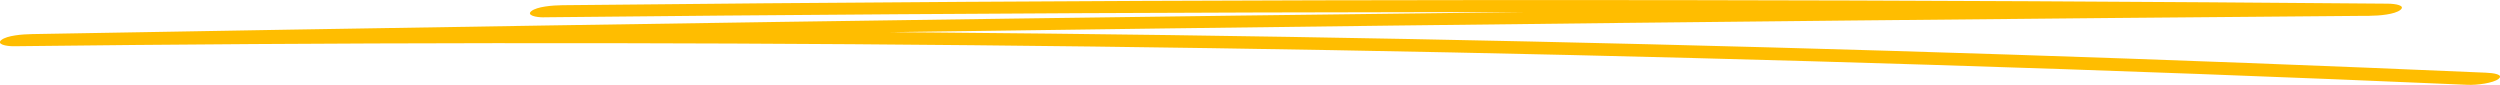 <?xml version="1.0" encoding="UTF-8"?> <svg xmlns="http://www.w3.org/2000/svg" width="324" height="11" viewBox="0 0 324 11" fill="none"><g clip-path="url(#clip0_104_145)"><path d="M70.516 2.24C101.292 1.917 132.086 1.71 162.879 1.618C193.672 1.526 224.181 1.557 254.823 1.703C272.23 1.787 289.654 1.902 307.061 2.056L309.424 0.483C269.684 0.797 229.961 1.189 190.238 1.657C150.515 2.125 110.792 2.669 71.069 3.298C48.769 3.651 26.487 4.019 4.188 4.418C2.881 4.441 0.921 4.595 0.184 5.178C-0.503 5.722 0.77 6.006 1.826 5.991C43.224 5.507 84.656 5.461 126.071 5.86C167.486 6.259 208.868 7.111 250.199 8.399C273.42 9.12 296.624 9.987 319.794 10.992C321.051 11.046 323.128 10.762 323.798 10.233C324.535 9.657 323.162 9.458 322.156 9.42C280.926 7.632 239.594 6.282 198.229 5.377C156.864 4.472 115.432 4.019 74.017 4.012C50.746 4.012 27.475 4.142 4.205 4.418L1.842 5.991C41.549 5.277 81.272 4.648 120.995 4.088C160.718 3.536 200.441 3.053 240.164 2.654C262.463 2.431 284.779 2.224 307.078 2.048C308.385 2.04 310.362 1.864 311.082 1.288C311.803 0.713 310.479 0.483 309.44 0.475C278.63 0.215 247.854 0.053 217.06 0.015C186.267 -0.023 155.759 0.046 125.116 0.238C107.709 0.345 90.285 0.491 72.878 0.675C71.571 0.69 69.594 0.859 68.874 1.434C68.187 1.979 69.46 2.263 70.516 2.247V2.24Z" fill="#FFBD00"></path></g><defs><clipPath id="clip0_104_145"><rect width="324" height="11" fill="white"></rect></clipPath></defs></svg> 